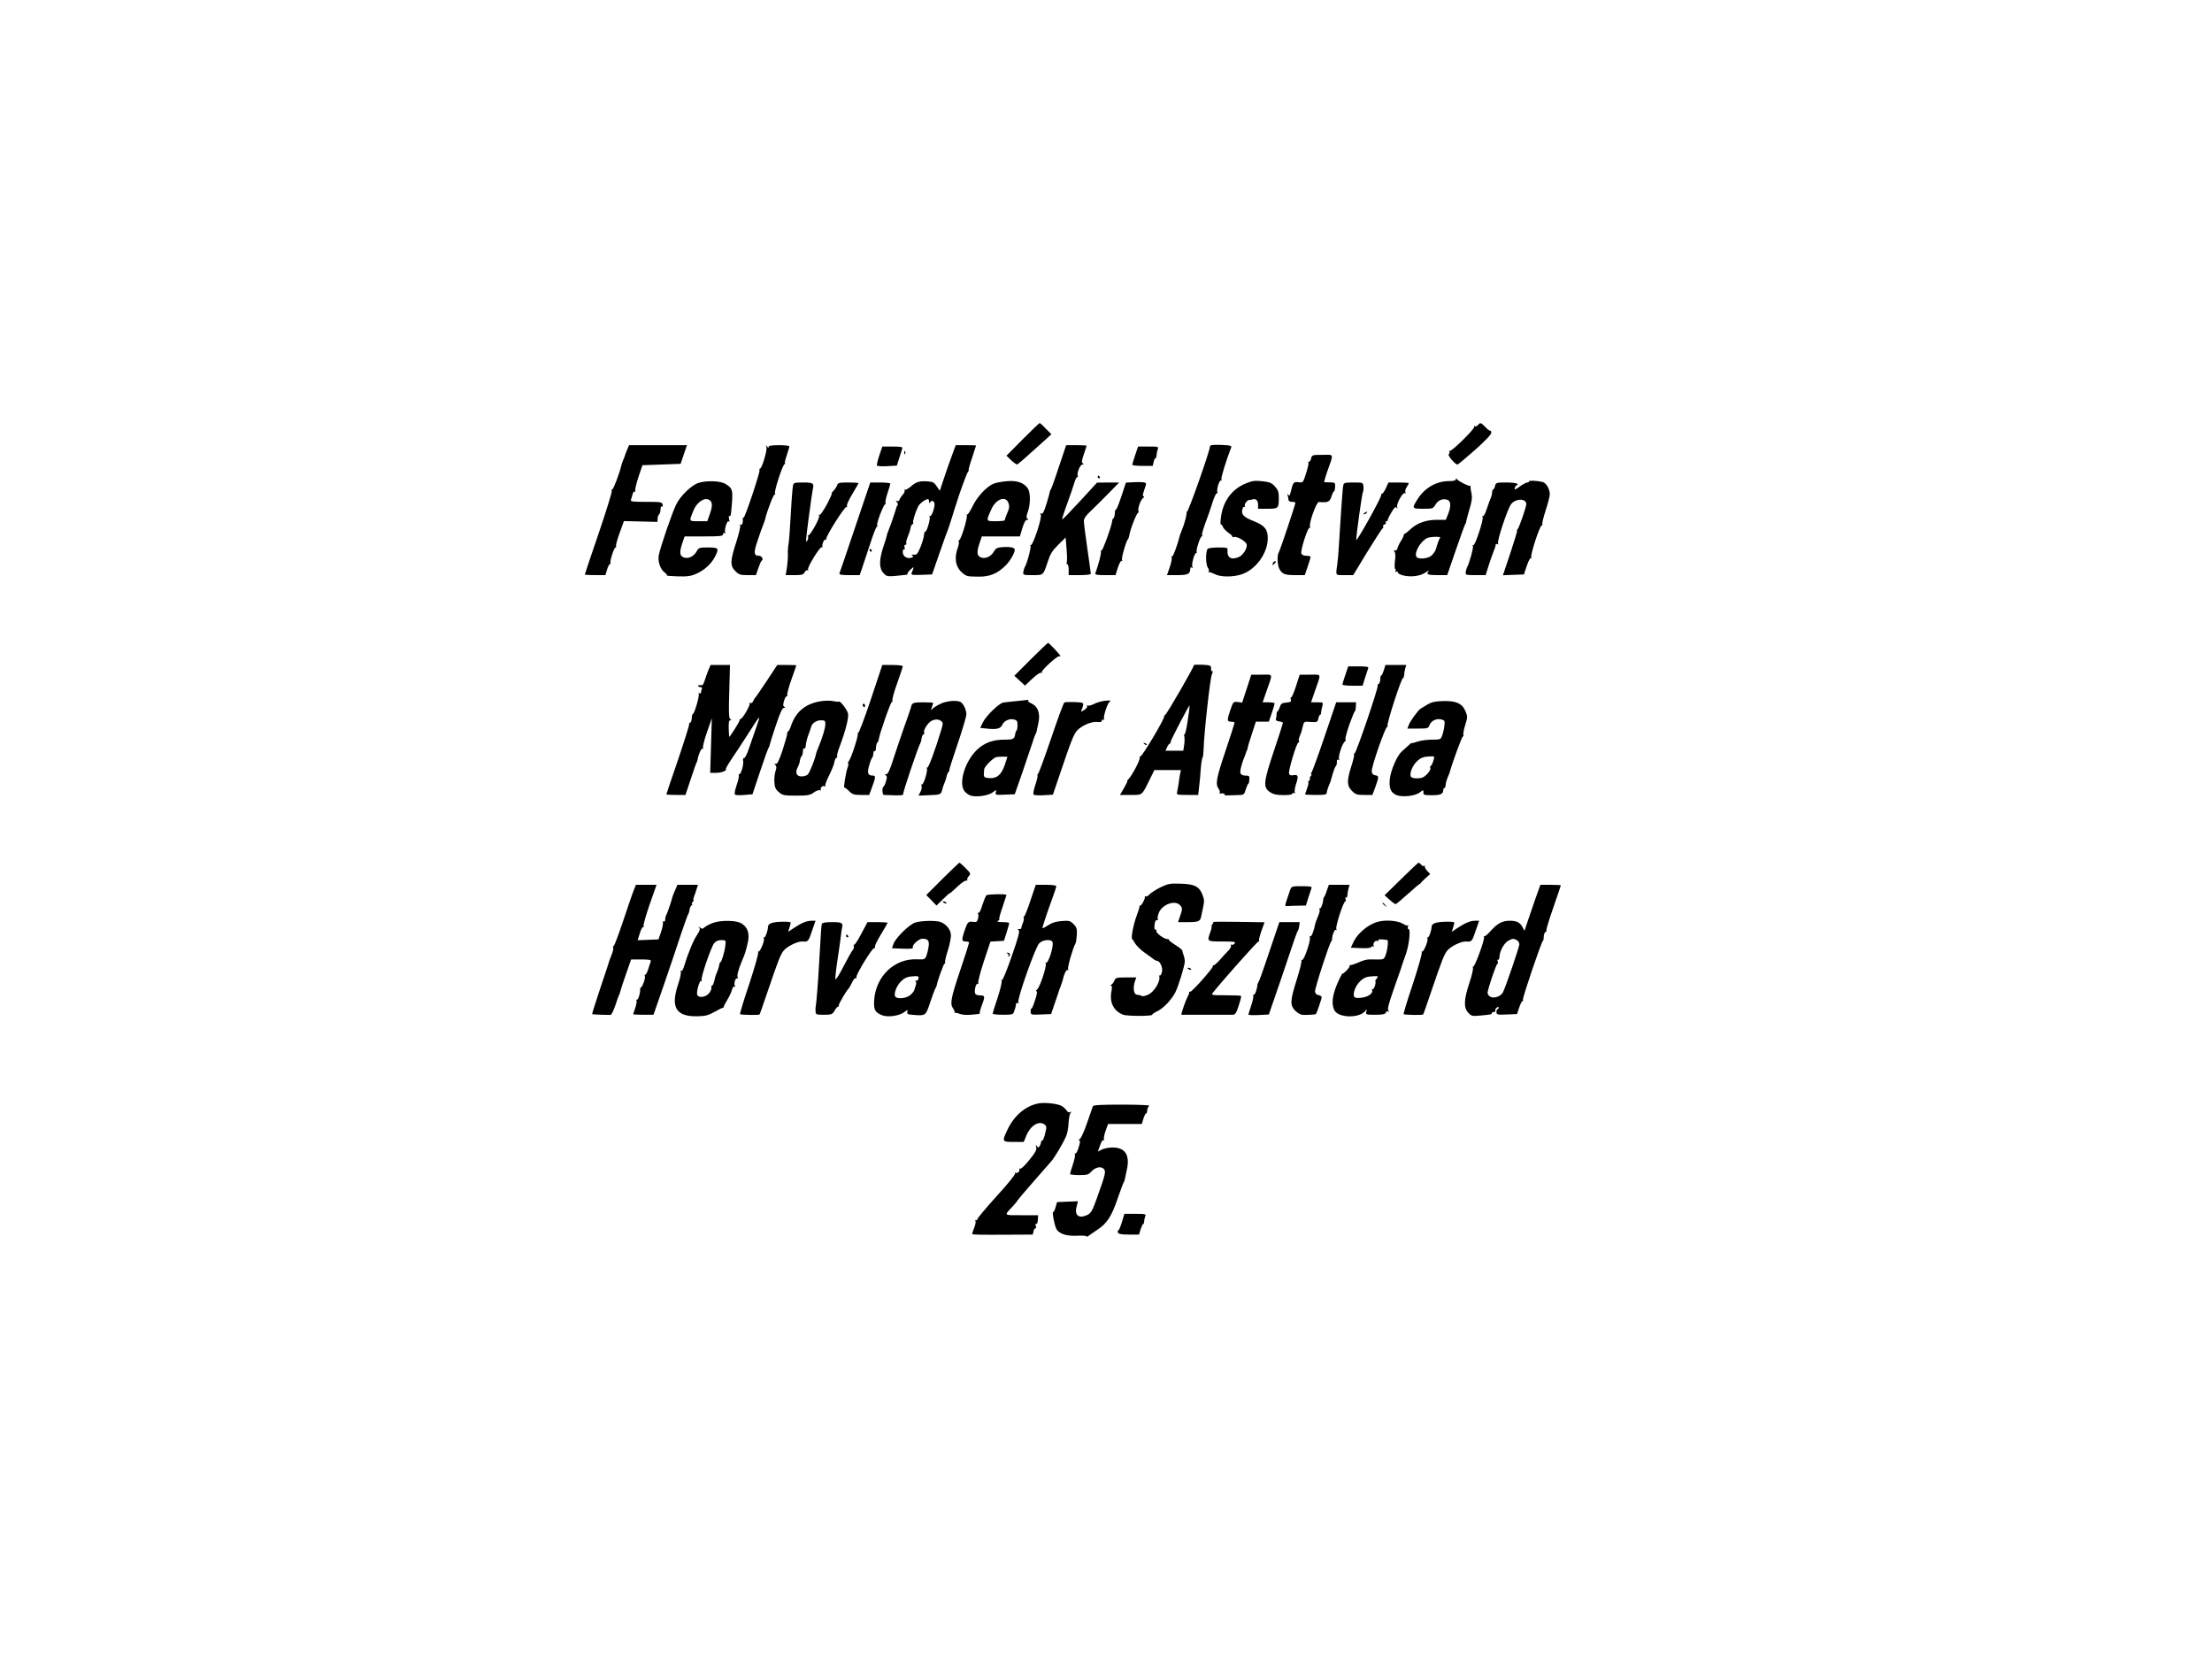 <?xml version="1.0" standalone="no"?>
<!DOCTYPE svg PUBLIC "-//W3C//DTD SVG 20010904//EN"
 "http://www.w3.org/TR/2001/REC-SVG-20010904/DTD/svg10.dtd">
<svg version="1.0" xmlns="http://www.w3.org/2000/svg"
 width="1600pt" height="1200pt" viewBox="0 0 1600 1200"
 preserveAspectRatio="xMidYMid meet">
<g transform="translate(0,1200) scale(0.1,-0.1)"
fill="#000000" stroke="none">
<path d="M7397 8822 l-117 -118 34 -33 c19 -18 39 -32 44 -30 6 2 48 38 93 79
46 41 99 89 119 107 l35 32 -40 40 c-21 23 -42 41 -45 41 -3 0 -58 -53 -123
-118z"/>
<path d="M10690 8925 c-7 -8 -17 -12 -23 -8 -5 3 -7 2 -4 -4 8 -13 -168 -185
-178 -175 -5 4 -5 2 -1 -5 3 -6 1 -15 -5 -18 -11 -7 46 -75 63 -75 5 0 62 48
128 106 76 68 118 113 117 124 -1 10 -4 17 -8 15 -3 -3 -19 9 -34 25 -33 34
-38 36 -55 15z"/>
<path d="M8752 8770 c-4 -43 -159 -480 -167 -473 -6 4 -7 4 -3 0 6 -9 -13 -84
-35 -136 -5 -14 -11 -28 -12 -31 -18 -73 -50 -158 -56 -154 -5 3 -6 -1 -4 -8
3 -8 -3 -39 -14 -71 l-20 -57 73 0 c81 0 96 8 96 51 0 5 5 7 12 3 7 -5 8 -3 3
5 -9 15 14 101 27 101 5 0 7 4 4 8 -7 12 26 112 36 112 5 0 7 4 3 10 -3 5 8
44 24 87 16 43 40 110 52 150 12 40 27 69 32 66 6 -3 7 -1 3 5 -9 15 14 93 25
86 5 -3 6 1 4 9 -5 10 33 133 70 229 6 14 -3 17 -72 20 -65 2 -79 0 -81 -12z"/>
<path d="M4535 8744 c-8 -20 -15 -38 -15 -40 0 -1 -5 -15 -12 -31 -6 -15 -12
-33 -14 -40 -9 -46 -57 -173 -65 -173 -6 0 -7 -5 -4 -10 4 -6 -39 -143 -94
-306 -56 -162 -101 -297 -101 -300 0 -2 34 -4 75 -4 l74 0 12 40 c7 22 16 40
21 40 5 0 7 4 4 8 -7 12 26 112 36 112 5 0 7 4 4 9 -3 5 8 48 26 96 l31 86
121 -3 121 -3 2 24 c0 13 5 26 10 30 4 3 8 12 9 19 3 38 5 43 13 38 5 -4 7 3
4 14 -5 19 -14 20 -120 20 -101 0 -114 2 -109 16 3 9 9 27 12 40 3 13 10 21
15 18 5 -3 7 1 4 8 -3 7 8 51 23 98 l29 85 138 5 138 5 23 68 23 67 -210 0
-209 0 -15 -36z"/>
<path d="M5544 8766 c7 -21 -33 -156 -47 -156 -4 0 -6 -4 -3 -9 7 -11 -108
-354 -116 -346 -3 4 -6 0 -5 -7 1 -34 -4 -49 -15 -42 -7 4 -8 3 -4 -4 4 -7 -9
-61 -28 -122 -45 -137 -46 -172 -7 -211 26 -26 36 -29 89 -29 l60 0 17 50 c9
27 20 52 25 55 15 9 -1 35 -20 35 -38 0 -40 22 -10 110 15 47 34 99 41 115 6
17 13 35 14 41 12 55 61 182 68 177 6 -3 7 -1 3 6 -9 13 52 202 68 213 6 4 8
8 4 8 -4 0 2 25 13 57 10 31 19 60 19 65 0 4 -34 8 -75 8 -53 0 -75 -4 -75
-12 0 -9 -4 -8 -11 2 -9 12 -10 12 -5 -4z"/>
<path d="M6883 8698 c-17 -46 -43 -120 -58 -166 l-27 -82 -22 32 c-18 28 -29
34 -66 36 -59 4 -84 -3 -123 -38 -19 -16 -38 -26 -42 -22 -5 4 -5 2 -2 -4 3
-6 -2 -20 -11 -30 -10 -10 -21 -27 -25 -37 -4 -11 -12 -15 -19 -11 -10 6 -11
5 -1 -8 7 -8 10 -18 6 -22 -4 -3 -8 -12 -10 -19 -3 -15 -41 -127 -50 -147 -3
-8 -7 -18 -8 -22 -2 -5 -3 -9 -5 -10 -1 -2 -3 -11 -5 -20 -2 -10 -13 -48 -26
-85 -31 -94 -31 -154 1 -188 26 -28 25 -28 162 -13 9 1 15 5 13 9 -3 3 7 17
22 30 26 24 27 23 7 -26 -6 -14 4 -15 71 -13 l77 3 54 155 c29 85 58 164 63
175 4 11 16 47 26 80 10 33 21 69 25 80 4 11 9 25 10 30 15 53 72 210 81 221
6 8 9 14 6 14 -3 0 7 39 24 87 16 48 29 88 29 90 0 2 -33 3 -73 3 l-74 0 -30
-82z m-163 -325 c0 -14 2 -15 9 -4 11 16 31 6 31 -16 0 -32 -23 -92 -33 -86
-6 3 -7 1 -3 -6 8 -13 -22 -113 -32 -107 -4 2 -7 -8 -8 -22 -1 -15 -12 -54
-25 -87 -22 -52 -28 -60 -49 -57 -18 1 -21 -1 -11 -7 11 -7 9 -10 -7 -15 -31
-10 -62 10 -62 40 0 14 4 23 9 20 5 -4 7 3 4 14 -3 12 0 20 6 20 7 0 10 4 6
10 -3 5 2 26 11 47 9 21 18 49 20 63 2 14 8 26 14 28 5 2 8 7 5 12 -5 8 17 79
37 118 11 21 51 51 71 52 4 0 7 -8 7 -17z"/>
<path d="M7659 8623 c-28 -87 -55 -160 -58 -163 -3 -3 -6 -9 -7 -15 0 -5 -11
-45 -24 -88 -18 -58 -27 -76 -38 -72 -11 4 -12 2 -4 -7 13 -16 -59 -233 -73
-221 -4 4 -5 2 -1 -5 6 -11 -25 -128 -43 -157 -3 -5 -7 -20 -9 -32 -3 -22 0
-23 67 -23 80 0 76 -4 111 101 17 52 33 78 75 119 l53 52 7 -85 c4 -47 4 -90
1 -96 -4 -6 -2 -11 3 -11 6 0 11 -18 11 -40 l0 -40 80 0 c47 0 80 4 80 10 0 5
-11 87 -25 182 -14 95 -25 184 -25 199 0 19 14 39 48 71 26 25 83 81 127 126
l80 82 -80 0 -80 -1 -124 -135 c-68 -74 -125 -133 -128 -131 -2 3 14 54 36
113 22 60 45 128 52 152 7 23 16 42 21 42 5 0 7 4 4 8 -10 16 17 82 33 82 12
0 13 2 3 8 -9 7 -8 21 8 67 11 32 20 60 20 62 0 1 -33 3 -74 3 l-74 0 -53
-157z"/>
<path d="M6360 8705 c-12 -35 -19 -68 -17 -72 3 -5 36 -7 74 -5 l70 4 18 56
c10 31 20 63 22 70 4 9 -14 12 -70 12 l-75 0 -22 -65z"/>
<path d="M8211 8708 c-12 -34 -21 -66 -21 -70 0 -4 33 -8 74 -8 l74 0 7 30 c4
17 10 28 13 26 4 -2 7 6 7 17 1 12 4 32 9 45 7 22 6 22 -67 22 l-75 0 -21 -62z"/>
<path d="M6541 8724 c0 -11 3 -14 6 -6 3 7 2 16 -1 19 -3 4 -6 -2 -5 -13z"/>
<path d="M9484 8685 c-3 -14 -10 -25 -16 -25 -5 0 -7 -4 -4 -8 3 -5 -5 -39
-17 -76 -21 -67 -22 -68 -54 -64 -37 4 -40 0 -57 -71 -6 -26 -10 -30 -18 -20
-8 11 -8 10 -4 -4 3 -10 6 -25 6 -33 0 -8 10 -14 25 -14 14 0 25 -3 25 -7 0
-12 -112 -347 -120 -358 -14 -22 -11 -95 6 -124 21 -35 38 -41 121 -41 l61 0
21 62 c12 34 21 66 21 70 0 4 -14 8 -30 8 -19 0 -33 6 -37 16 -8 22 48 195 60
187 6 -3 7 -1 3 5 -12 20 46 183 64 181 65 -6 79 0 91 41 7 21 15 38 18 36 3
-2 7 11 8 30 2 33 0 34 -35 35 -20 1 -40 1 -43 1 -3 -1 6 34 21 76 48 137 52
122 -34 122 -72 0 -76 -1 -82 -25z"/>
<path d="M7940 8550 c0 -5 5 -10 11 -10 5 0 7 5 4 10 -3 6 -8 10 -11 10 -2 0
-4 -4 -4 -10z"/>
<path d="M10530 8533 c0 -9 -16 -13 -49 -13 -91 0 -175 -48 -227 -130 -43 -68
-42 -70 40 -70 69 0 72 1 89 30 19 32 53 46 86 35 26 -8 28 -48 5 -105 l-16
-40 -62 0 c-81 0 -144 -22 -195 -69 -22 -21 -43 -36 -46 -34 -3 1 -3 0 -1 -3
3 -3 -6 -23 -18 -43 -13 -20 -26 -46 -28 -57 -2 -10 -10 -18 -18 -16 -10 2
-11 0 -3 -10 7 -8 8 -33 3 -66 -3 -29 -3 -55 2 -58 5 -3 5 -10 2 -16 -4 -7 -2
-8 4 -4 7 4 12 3 12 -2 0 -19 60 -34 115 -30 37 3 66 13 88 28 18 13 26 17 20
8 -19 -23 -6 -28 67 -28 l68 0 63 183 c34 100 65 184 68 187 3 3 6 10 6 15 0
6 11 45 23 88 18 59 22 87 16 115 -4 20 -8 43 -7 50 1 7 -1 11 -4 8 -6 -6 -85
34 -95 48 -5 7 -8 7 -8 -1z m-113 -421 c-11 -20 -21 -49 -31 -85 -5 -15 -20
-36 -33 -47 -31 -24 -101 -27 -109 -5 -15 38 44 127 91 137 32 7 85 7 82 0z"/>
<path d="M7280 8519 c-36 -3 -77 -11 -92 -17 -51 -21 -120 -94 -153 -164 -18
-37 -36 -64 -40 -60 -5 4 -5 2 -2 -5 8 -13 -39 -169 -53 -178 -6 -4 -8 -10 -5
-15 3 -5 0 -21 -5 -36 -30 -77 -19 -144 28 -185 34 -29 36 -29 121 -30 77 -1
133 21 189 75 35 32 72 94 72 120 0 16 -34 23 -95 18 -33 -3 -44 -9 -57 -33
-21 -37 -64 -54 -95 -40 -28 13 -29 39 -7 104 l16 47 137 0 138 0 18 60 c12
40 23 60 34 60 12 0 13 2 3 8 -10 7 -9 17 3 51 20 57 19 140 -1 169 -28 41
-81 59 -154 51z m10 -148 c14 -27 13 -46 -7 -89 -9 -20 -15 -40 -15 -44 1 -5
-28 -8 -64 -8 -74 0 -73 -2 -33 87 30 68 95 97 119 54z"/>
<path d="M9013 8504 c-102 -42 -165 -126 -181 -242 -5 -34 -5 -59 -1 -56 4 2
10 -5 14 -16 4 -11 22 -31 41 -44 18 -12 31 -25 28 -29 -3 -3 2 -4 13 -1 21 5
81 -29 90 -52 9 -25 -25 -81 -58 -94 -55 -23 -85 -3 -80 53 2 15 -7 17 -68 17
-41 0 -73 -5 -77 -11 -14 -23 -13 -112 2 -134 8 -12 11 -25 7 -29 -5 -4 -3 -6
2 -5 6 2 24 -5 42 -14 41 -22 134 -22 195 -1 103 35 188 153 188 261 0 65 -22
92 -103 124 -71 28 -90 48 -81 83 3 14 10 23 15 20 5 -3 6 1 3 9 -5 13 22 44
35 41 3 -1 12 1 19 3 24 10 42 -6 42 -37 l0 -30 69 0 c78 0 81 3 81 81 0 39
-5 55 -28 80 -23 26 -37 32 -90 38 -54 6 -72 4 -119 -15z"/>
<path d="M11060 8518 c0 -4 -6 -8 -13 -8 -8 0 -32 -13 -54 -29 -35 -25 -40
-27 -36 -10 3 10 10 19 15 19 5 0 6 5 3 10 -3 6 -40 10 -80 10 -71 0 -75 -1
-81 -25 -3 -14 -9 -25 -13 -25 -4 0 -8 -10 -8 -22 -1 -13 -6 -32 -11 -43 -5
-11 -18 -46 -28 -77 -10 -31 -22 -54 -27 -51 -6 3 -7 1 -3 -6 10 -15 -55 -211
-67 -204 -6 3 -7 1 -3 -6 6 -10 -26 -127 -43 -156 -3 -5 -7 -20 -9 -32 -3 -22
0 -23 71 -23 l73 0 23 73 c13 39 28 83 34 97 12 28 14 36 16 51 0 5 6 7 13 3
7 -4 8 -3 4 5 -10 15 69 252 94 284 34 43 110 43 110 1 0 -21 -50 -166 -62
-181 -6 -7 -8 -13 -5 -13 3 0 -19 -72 -48 -160 l-54 -161 76 3 76 3 21 63 c12
35 25 60 30 55 5 -4 6 -2 2 5 -9 15 62 232 76 232 5 0 7 4 4 8 -3 5 8 50 24
100 17 51 30 103 30 117 0 38 -27 84 -53 89 -45 10 -97 12 -97 4z"/>
<path d="M5052 8507 c-50 -16 -130 -93 -161 -156 -28 -56 -114 -306 -126 -368
-8 -42 10 -98 40 -122 14 -10 22 -21 19 -23 -2 -3 34 -6 81 -7 67 -2 95 2 132
19 57 25 108 71 134 122 32 62 28 68 -48 68 -65 0 -69 -1 -85 -30 -21 -37 -63
-55 -95 -41 -28 13 -29 39 -7 104 l16 47 139 0 c119 0 139 2 139 16 0 9 5 12
12 8 7 -4 8 -3 4 4 -10 17 15 96 26 80 5 -8 6 -1 2 16 -4 16 -3 27 2 23 5 -3
10 5 11 16 18 175 16 183 -40 217 -36 22 -137 26 -195 7z m86 -129 c16 -16 15
-45 -5 -100 l-17 -48 -64 0 c-70 0 -69 -3 -36 77 27 67 90 103 122 71z"/>
<path d="M8199 8512 l-55 -3 -33 -100 c-18 -54 -35 -97 -39 -95 -4 2 -8 -9 -8
-26 -1 -17 -5 -33 -10 -37 -5 -3 -9 -11 -9 -17 0 -29 -70 -222 -78 -217 -6 3
-7 1 -4 -4 6 -9 -18 -101 -40 -159 -4 -11 10 -14 70 -14 l76 0 17 55 c10 30
22 51 27 48 6 -3 7 -1 3 6 -7 11 30 140 43 151 3 3 7 14 9 25 6 45 57 173 66
168 5 -3 6 -1 2 6 -10 15 12 83 32 99 9 6 11 12 4 12 -8 0 -7 12 3 41 8 23 15
45 15 49 0 12 -29 15 -91 12z"/>
<path d="M5736 8488 c-5 -25 -14 -151 -22 -303 -3 -55 -8 -111 -11 -125 -3
-14 -5 -45 -4 -70 1 -25 -3 -69 -7 -97 l-9 -53 63 0 c53 0 65 3 74 20 6 11 15
18 20 15 6 -3 8 0 5 7 -6 16 89 170 99 160 4 -4 6 -2 5 3 -5 16 12 56 20 51 4
-3 8 1 8 8 0 24 135 236 146 229 6 -3 7 -1 3 6 -4 6 13 45 38 86 25 42 46 78
46 80 0 3 -33 5 -74 5 -66 0 -75 -2 -81 -20 -4 -12 -16 -30 -28 -42 -12 -11
-17 -18 -11 -15 7 4 -9 -31 -33 -78 -25 -46 -50 -82 -54 -79 -5 3 -7 -1 -4 -8
6 -17 -69 -150 -80 -141 -4 5 -5 2 -1 -4 4 -7 2 -21 -3 -30 -9 -16 -10 -15
-10 7 0 21 42 336 49 365 9 40 1 45 -70 45 -64 0 -70 -2 -74 -22z"/>
<path d="M6186 8188 c-60 -178 -111 -329 -114 -335 -3 -10 15 -13 71 -13 l75
0 17 48 c9 26 34 103 57 172 22 69 44 127 49 128 5 2 7 7 4 12 -8 12 50 162
59 153 4 -4 4 -1 1 8 -3 8 4 41 15 73 11 33 20 63 20 68 0 4 -33 8 -73 8 l-72
0 -109 -322z"/>
<path d="M9716 8488 c-5 -21 -21 -255 -32 -443 -2 -44 -7 -100 -11 -125 -12
-87 -16 -80 53 -80 l62 0 102 168 c57 92 106 169 111 170 5 2 7 8 3 13 -3 5 2
12 10 15 9 3 13 10 10 15 -3 5 0 9 5 9 6 0 10 3 9 8 -1 4 10 29 26 55 22 37
31 45 38 35 7 -9 8 -8 4 5 -7 23 42 110 56 100 7 -3 8 -1 4 6 -4 6 -1 23 8 36
9 13 16 27 16 30 0 3 -33 5 -73 5 l-74 0 -18 -40 c-10 -22 -22 -40 -27 -40 -4
0 -8 -6 -8 -12 0 -22 -180 -344 -180 -323 0 36 41 330 48 345 4 8 6 27 4 43
-3 27 -5 27 -72 27 -64 0 -70 -2 -74 -22z"/>
<path d="M9870 8290 c-9 -6 -10 -10 -3 -10 6 0 15 5 18 10 8 12 4 12 -15 0z"/>
<path d="M6290 8020 c0 -5 5 -10 11 -10 5 0 7 5 4 10 -3 6 -8 10 -11 10 -2 0
-4 -4 -4 -10z"/>
<path d="M9206 7924 c-5 -14 -4 -15 9 -4 17 14 19 20 6 20 -5 0 -12 -7 -15
-16z"/>
<path d="M7456 7231 l-119 -119 39 -36 38 -35 53 50 c31 29 58 47 65 43 6 -4
8 -3 4 4 -7 11 111 119 125 115 5 -2 9 -1 9 2 0 8 -82 95 -89 95 -3 0 -60 -54
-125 -119z"/>
<path d="M8636 7189 c4 -7 -194 -352 -208 -360 -5 -3 -9 -9 -8 -13 4 -16 -163
-296 -173 -289 -6 3 -7 1 -3 -5 7 -12 -54 -130 -81 -157 -8 -8 -12 -15 -9 -15
3 0 -8 -22 -24 -50 l-29 -50 77 0 c88 0 80 -6 139 113 l33 67 96 0 96 0 -6
-27 c-3 -16 -8 -48 -11 -73 -4 -25 -9 -53 -11 -62 -5 -16 3 -18 74 -18 l79 0
7 63 c4 34 10 93 12 132 3 38 9 72 12 75 4 3 7 30 8 60 2 106 47 515 60 543 7
15 8 25 3 22 -5 -4 -9 5 -9 19 0 23 -3 24 -64 28 -35 1 -63 0 -60 -3z m-45
-402 c-9 -60 -20 -105 -24 -101 -4 5 -5 1 -1 -9 3 -9 3 -37 0 -62 l-7 -45 -64
0 -65 0 12 25 c6 14 14 25 18 25 4 0 7 6 7 13 0 12 134 269 138 265 1 -2 -5
-52 -14 -111z"/>
<path d="M5124 7153 c-8 -21 -21 -55 -27 -76 -9 -29 -16 -37 -29 -33 -10 2
-18 0 -18 -5 0 -5 7 -9 16 -9 11 0 14 -5 10 -16 -3 -9 -6 -20 -6 -25 0 -6 -5
-7 -12 -3 -7 4 -8 3 -4 -4 8 -13 -34 -153 -43 -147 -3 1 -7 -11 -7 -28 -1 -17
-6 -33 -13 -35 -6 -2 -9 -7 -6 -11 2 -4 -34 -119 -80 -255 -47 -136 -85 -249
-85 -252 0 -2 31 -4 69 -4 l69 0 38 113 c20 61 39 117 43 122 3 6 6 15 7 22 5
34 27 82 35 78 5 -4 7 0 4 7 -3 7 10 58 29 113 l35 100 -6 -197 -6 -198 45 0
c25 0 52 7 64 16 10 8 13 12 5 8 -8 -4 8 26 35 67 28 41 84 126 124 189 96
150 95 149 59 45 -17 -50 -42 -119 -54 -155 -12 -36 -27 -64 -33 -63 -6 2 -9
-7 -7 -19 6 -27 -15 -98 -27 -98 -5 0 -7 -4 -4 -9 3 -4 -4 -36 -16 -71 -14
-42 -17 -64 -10 -69 6 -3 36 -4 68 -1 l57 5 55 165 c30 91 58 167 61 170 3 3
7 12 8 20 1 8 21 72 45 143 29 88 47 127 58 127 11 0 12 2 3 8 -10 6 -10 16
-1 45 6 20 15 34 19 31 5 -3 6 1 3 9 -2 7 11 58 31 113 19 54 35 100 35 102 0
1 -31 2 -69 2 l-69 0 -77 -117 c-43 -65 -81 -120 -85 -123 -3 -3 -9 -13 -13
-23 -4 -10 -12 -15 -18 -12 -6 4 -9 1 -7 -7 3 -14 -52 -108 -64 -108 -5 0 -8
-5 -8 -10 0 -9 -69 -120 -75 -120 -1 0 -3 27 -4 60 -1 43 2 60 11 60 10 0 10
2 0 9 -10 6 -12 49 -7 199 l5 192 -70 0 -70 0 -16 -37z"/>
<path d="M6299 6941 c-46 -137 -87 -247 -93 -244 -5 3 -6 1 -2 -5 7 -11 -47
-176 -64 -197 -6 -7 -7 -14 -5 -17 3 -3 1 -18 -5 -33 -11 -28 -30 -148 -23
-141 2 2 17 -9 33 -25 25 -25 36 -29 88 -29 l59 0 22 59 c26 71 26 81 3 81
-35 0 -41 19 -25 74 8 28 18 53 22 56 3 3 6 11 7 18 2 28 4 33 12 29 4 -3 8 8
8 25 1 17 5 33 10 37 5 3 9 13 10 21 2 32 88 278 96 274 4 -3 5 1 3 9 -3 7 12
64 35 126 22 62 40 117 40 122 0 5 -33 9 -74 9 l-74 0 -83 -249z"/>
<path d="M10009 7150 c-7 -21 -15 -38 -18 -36 -3 2 -7 -10 -7 -27 -1 -17 -6
-33 -13 -35 -6 -2 -9 -7 -6 -12 7 -11 -154 -484 -166 -488 -5 -2 -7 -7 -5 -11
3 -4 -6 -42 -20 -85 -33 -104 -32 -140 5 -177 26 -26 37 -29 89 -29 l59 0 22
59 c26 73 26 79 -1 83 -16 2 -24 11 -26 28 -3 32 101 333 113 323 4 -5 5 -2 1
5 -8 14 102 354 113 348 3 -2 6 6 7 17 0 12 4 34 8 50 l8 27 -76 0 -75 0 -12
-40z"/>
<path d="M9731 7118 c-12 -34 -21 -66 -21 -70 0 -4 33 -8 73 -8 l73 0 18 58
c10 31 21 63 23 70 4 9 -14 12 -70 12 l-75 0 -21 -62z"/>
<path d="M9018 7019 l-33 -101 -32 4 c-32 4 -33 2 -53 -56 -26 -77 -25 -86 5
-86 14 0 25 -4 25 -8 0 -4 -29 -95 -65 -202 -68 -202 -75 -242 -50 -276 8 -12
11 -25 7 -29 -4 -3 -2 -6 3 -5 19 4 36 0 32 -7 -3 -5 9 -7 26 -6 18 1 51 2 74
2 40 1 43 3 54 41 7 22 15 40 18 40 3 0 7 14 8 30 2 27 -1 30 -28 30 -18 0
-32 6 -36 16 -6 15 8 71 30 123 6 14 11 29 12 34 2 4 3 8 5 10 1 1 3 9 5 18 1
9 15 55 31 103 l28 86 47 0 47 0 21 62 c12 34 21 66 21 70 0 4 -20 8 -44 8
l-43 0 27 78 c48 137 52 122 -34 122 l-75 0 -33 -101z"/>
<path d="M9374 7036 c-15 -47 -31 -83 -35 -80 -4 2 -5 -5 -2 -15 4 -17 -1 -20
-33 -23 -32 -3 -39 -7 -48 -36 -7 -18 -14 -31 -16 -28 -3 2 -5 -5 -6 -17 0
-12 -2 -29 -5 -37 -3 -10 5 -16 24 -18 15 -2 27 -7 27 -10 0 -4 -29 -95 -65
-202 -76 -227 -80 -264 -30 -299 24 -16 48 -22 96 -22 38 -1 65 3 67 10 2 6 9
8 14 5 7 -4 8 -2 4 5 -4 6 0 34 9 61 19 57 15 69 -20 63 -16 -4 -27 0 -31 10
-7 19 55 227 68 227 5 0 7 4 4 9 -4 5 -1 22 6 38 13 32 12 28 22 71 8 33 9 34
57 30 46 -3 49 -2 55 25 3 15 9 27 13 27 4 0 7 8 7 18 1 9 4 29 9 45 7 27 6
27 -37 27 l-45 0 27 78 c48 137 52 122 -34 122 l-75 0 -27 -84z"/>
<path d="M5945 6929 c-116 -16 -189 -75 -224 -181 -7 -21 -16 -38 -20 -38 -4
0 -7 -8 -7 -17 0 -10 -16 -64 -34 -121 -26 -76 -38 -101 -49 -97 -11 4 -11 2
-2 -9 8 -10 9 -21 1 -42 -6 -16 -10 -51 -9 -79 3 -41 8 -54 33 -75 27 -23 38
-25 125 -25 84 0 100 3 128 23 18 13 38 20 44 16 7 -4 9 -3 6 3 -8 13 17 36
27 25 4 -4 6 -2 5 3 -2 6 8 35 23 65 31 65 40 88 45 115 2 11 8 22 13 23 6 2
8 7 5 12 -3 5 6 39 21 77 40 107 64 201 58 232 -6 27 -57 94 -66 86 -2 -2 -19
-1 -38 3 -19 5 -57 5 -85 1z m25 -167 c0 -27 -21 -98 -50 -167 -7 -16 -14 -35
-16 -42 -9 -47 -48 -143 -62 -156 -9 -8 -30 -14 -47 -13 -35 1 -45 30 -24 68
7 13 14 34 15 47 2 13 7 27 11 30 4 3 8 12 9 19 3 37 5 43 12 38 4 -2 8 3 9
12 2 27 12 69 25 99 6 16 12 34 14 41 5 29 38 52 71 52 30 0 33 -3 33 -28z"/>
<path d="M7355 6929 c-44 -4 -88 -9 -99 -11 -32 -7 -122 -95 -145 -140 l-21
-43 47 -5 c72 -8 99 -1 112 26 14 31 52 48 85 40 21 -5 26 -12 26 -40 0 -18
-3 -36 -7 -40 -4 -3 -8 -14 -9 -22 -6 -40 -13 -44 -77 -44 -86 0 -148 -23
-202 -75 -89 -87 -135 -249 -85 -302 11 -13 32 -26 46 -29 43 -11 124 2 154
24 27 21 28 21 23 1 -5 -19 -1 -20 66 -17 l71 3 56 160 c30 88 62 183 71 210
8 28 18 55 21 60 4 6 7 15 9 20 1 6 7 35 14 65 15 69 -3 120 -49 141 -17 7
-28 17 -26 21 3 4 4 7 2 6 -2 0 -39 -4 -83 -9z m-87 -461 c-25 -73 -57 -100
-112 -96 -42 3 -43 5 -37 64 2 19 64 82 86 87 11 3 34 4 51 4 l31 -1 -19 -58z"/>
<path d="M7985 6930 c-22 -3 -55 -13 -74 -23 -18 -9 -38 -14 -44 -10 -5 3 -7
1 -4 -4 4 -6 -5 -19 -20 -28 -19 -13 -25 -14 -21 -4 22 59 24 57 -48 61 -36 1
-70 0 -75 -3 -6 -3 -49 -120 -96 -260 -48 -140 -90 -256 -95 -257 -4 -2 -6 -7
-3 -12 2 -4 -5 -35 -17 -70 -13 -40 -17 -64 -10 -69 5 -3 39 -5 74 -3 l64 4
53 156 c78 232 98 282 123 309 33 35 105 66 144 61 24 -3 34 0 34 10 0 7 5 10
12 6 7 -4 8 -3 4 5 -8 13 23 112 39 123 16 12 2 14 -40 8z"/>
<path d="M6800 6908 c-25 -12 -51 -29 -58 -38 -10 -12 -10 -10 -2 13 5 16 10
30 10 33 0 2 -33 4 -74 4 -72 0 -81 -4 -87 -38 -1 -4 -23 -70 -51 -147 -27
-77 -63 -184 -80 -237 -22 -69 -36 -98 -47 -98 -12 0 -13 -2 -4 -8 10 -6 10
-16 1 -45 -6 -20 -14 -37 -17 -37 -12 0 -10 -60 2 -60 116 -5 144 -4 140 6 -4
10 108 341 123 366 4 7 9 24 10 37 2 14 8 27 14 29 5 2 8 8 5 13 -7 10 10 45
34 70 23 25 63 32 85 16 19 -14 19 -17 4 -68 -45 -149 -94 -280 -102 -272 -5
4 -6 3 -2 -4 9 -16 -24 -124 -36 -117 -4 3 -5 -2 -2 -10 3 -8 0 -28 -8 -43
l-14 -28 71 3 c87 3 91 5 99 36 3 14 11 38 18 53 6 15 13 37 15 47 2 11 8 25
14 33 6 7 9 13 6 13 -3 0 24 84 59 187 35 103 64 200 64 216 0 35 -24 82 -45
91 -34 13 -102 5 -145 -16z"/>
<path d="M10325 6904 c-22 -13 -45 -27 -51 -31 -20 -15 -73 -88 -83 -115 l-11
-28 75 0 c71 0 76 1 85 25 12 32 50 50 86 41 25 -7 26 -10 21 -49 -2 -23 -10
-54 -16 -69 -10 -27 -14 -28 -74 -28 -36 0 -83 -7 -106 -15 -22 -8 -41 -12
-41 -10 0 4 -10 -5 -73 -63 -32 -29 -78 -136 -84 -196 -7 -67 6 -99 48 -117
42 -17 134 -7 167 18 28 21 28 21 28 1 -1 -18 5 -20 63 -20 63 0 80 9 81 40 0
6 3 12 8 12 4 0 8 10 9 23 0 12 7 36 14 52 7 17 13 32 14 35 17 65 91 267 97
264 4 -3 6 1 3 8 -3 7 3 40 13 73 18 58 18 62 2 101 -24 56 -68 76 -163 73
-55 -1 -81 -7 -112 -25z m42 -409 c-6 -19 -14 -35 -18 -35 -5 0 -6 -7 -3 -15
4 -8 -7 -27 -24 -45 -24 -24 -39 -30 -72 -30 -26 0 -43 5 -46 15 -9 23 14 79
44 107 29 28 48 35 99 37 31 1 31 1 20 -34z"/>
<path d="M9581 6672 c-46 -136 -89 -253 -94 -259 -5 -7 -6 -13 -2 -13 4 0 2
-7 -5 -15 -7 -8 -9 -15 -5 -15 4 0 2 -7 -5 -15 -7 -8 -10 -15 -7 -15 4 0 0
-19 -8 -41 -8 -23 -15 -43 -15 -45 0 -2 35 -4 78 -4 67 0 78 2 79 18 1 9 7 31
14 47 7 17 13 32 14 35 1 3 7 25 14 50 7 25 17 50 21 55 9 11 10 16 10 41 0 9
5 12 12 8 7 -4 8 -3 4 5 -9 15 22 112 41 127 8 7 10 14 5 15 -4 2 8 50 28 107
20 56 38 101 41 98 2 -2 5 11 6 30 l2 34 -72 0 -72 0 -84 -248z"/>
<path d="M6240 6901 c0 -6 4 -12 8 -15 5 -3 9 1 9 9 0 8 -4 15 -9 15 -4 0 -8
-4 -8 -9z"/>
<path d="M8277 6619 c7 -7 15 -10 18 -7 3 3 -2 9 -12 12 -14 6 -15 5 -6 -5z"/>
<path d="M6817 5643 l-117 -117 37 -38 37 -38 48 47 c26 26 48 45 48 42 0 -3
22 16 50 43 27 26 57 48 66 48 10 0 14 3 11 7 -4 3 1 15 10 25 16 18 15 21
-22 58 -22 22 -42 40 -45 40 -3 0 -58 -53 -123 -117z"/>
<path d="M10135 5642 l-120 -118 36 -32 c20 -18 40 -32 44 -32 4 0 44 34 90
75 45 41 84 74 86 72 2 -1 3 -1 2 1 0 2 15 19 35 37 l37 33 -23 24 c-12 14
-19 28 -15 33 5 4 3 5 -3 2 -7 -4 -17 0 -24 8 -7 8 -15 15 -19 15 -3 0 -60
-53 -126 -118z"/>
<path d="M8395 5582 c-33 -16 -68 -39 -79 -50 -10 -12 -23 -19 -28 -16 -4 3
-8 2 -7 -3 4 -12 -23 -63 -33 -63 -4 0 -7 -3 -6 -7 1 -5 -8 -34 -20 -66 -23
-60 -43 -164 -33 -169 3 -2 13 -16 22 -33 10 -16 41 -47 70 -67 30 -21 59 -42
66 -48 7 -5 17 -10 22 -10 21 0 43 -48 36 -80 -4 -16 -10 -28 -15 -25 -4 3 -6
-3 -4 -12 7 -33 -38 -107 -78 -126 -21 -11 -43 -15 -50 -11 -7 5 -22 8 -33 9
-24 0 -32 50 -16 96 l10 29 -75 0 c-69 0 -75 -2 -84 -24 -5 -13 -15 -26 -22
-29 -7 -3 -8 -6 -2 -6 8 -1 9 -14 3 -43 -15 -80 17 -142 86 -168 30 -11 217
-11 210 1 -2 3 15 15 39 26 44 22 101 83 129 138 21 43 67 192 67 220 0 13 -4
34 -9 47 -5 13 -9 27 -9 32 0 5 -23 24 -51 41 -28 18 -48 34 -46 37 3 3 -1 5
-9 5 -26 0 -87 45 -82 60 3 8 1 11 -4 8 -6 -3 -10 5 -10 19 0 33 10 57 21 50
5 -3 6 2 3 10 -3 8 2 30 11 50 27 56 114 86 149 50 20 -19 20 -31 1 -83 l-14
-41 74 0 c71 0 85 6 92 35 1 6 7 35 14 66 11 47 10 63 -2 94 -23 62 -57 80
-157 83 -79 3 -93 0 -147 -26z"/>
<path d="M4587 5568 c-8 -18 -43 -119 -78 -225 -35 -105 -67 -189 -71 -187 -4
3 -5 -1 -3 -9 3 -7 -1 -30 -10 -50 -8 -20 -15 -39 -16 -42 0 -2 -29 -91 -65
-197 -35 -105 -63 -193 -61 -194 2 -2 112 -6 134 -5 6 1 21 31 34 69 12 37 24
72 28 77 3 6 6 16 8 24 1 7 19 62 40 122 l38 109 74 0 c58 0 72 -3 68 -14 -3
-8 -11 -32 -18 -55 -7 -23 -16 -41 -21 -41 -5 0 -7 -4 -4 -9 7 -11 -14 -74
-26 -82 -6 -3 -9 -10 -8 -15 3 -21 -12 -74 -21 -74 -6 0 -8 -4 -5 -9 3 -5 -1
-28 -9 -51 -8 -23 -15 -44 -15 -46 0 -2 33 -4 74 -4 l73 0 79 228 c43 125 98
288 122 362 25 74 48 137 51 140 3 3 7 16 9 30 1 13 8 28 15 32 6 4 8 8 3 8
-5 0 -3 7 4 15 7 8 10 15 6 15 -3 0 -1 12 5 28 6 15 15 39 19 55 l9 27 -75 0
-74 0 -16 -37 c-9 -21 -18 -43 -20 -50 -4 -22 -37 -118 -43 -128 -6 -11 -8
-17 -10 -41 0 -8 -5 -12 -11 -9 -5 3 -7 0 -5 -7 3 -7 -3 -38 -13 -68 l-19 -55
-76 -3 -75 -3 16 50 c8 28 19 48 24 45 4 -3 6 1 3 8 -3 7 17 77 44 156 l50
142 -74 0 -75 0 -13 -32z"/>
<path d="M7454 5488 c-20 -62 -41 -115 -46 -116 -4 -2 -6 -7 -3 -12 3 -5 0
-21 -7 -37 -6 -15 -11 -31 -10 -35 1 -5 -6 -8 -15 -8 -13 0 -15 -2 -5 -8 10
-7 -2 -51 -51 -192 -37 -106 -67 -178 -70 -169 -4 7 -5 5 -2 -6 3 -12 -11 -68
-30 -125 -19 -57 -35 -108 -35 -112 0 -4 33 -8 74 -8 68 0 74 2 81 23 4 12 8
25 10 30 1 4 3 14 4 23 0 9 6 12 13 8 7 -5 8 -3 4 5 -12 18 123 401 151 428
25 26 87 32 96 9 11 -29 -32 -163 -48 -149 -4 5 -5 2 -1 -5 10 -16 -42 -173
-62 -189 -9 -7 -11 -13 -5 -13 7 0 4 -24 -10 -64 -11 -36 -23 -63 -26 -61 -3
2 -6 -8 -6 -21 0 -24 1 -25 74 -22 l74 3 34 100 c18 55 36 107 40 115 3 8 7
20 9 27 9 45 27 82 36 77 7 -4 8 -2 4 5 -7 10 36 160 53 186 4 6 8 33 10 62 2
45 -1 56 -24 79 -24 24 -32 26 -85 22 -42 -3 -70 -12 -99 -31 -23 -15 -41 -24
-41 -19 0 8 39 125 79 234 12 32 21 62 21 68 0 6 -30 10 -74 10 l-74 0 -38
-112z"/>
<path d="M9599 5563 c-6 -21 -15 -42 -19 -48 -5 -5 -8 -13 -8 -18 -1 -25 -15
-67 -23 -67 -6 0 -8 -4 -4 -10 3 -5 -2 -26 -11 -47 -9 -21 -18 -45 -20 -53
-11 -56 -28 -99 -37 -93 -6 3 -7 1 -3 -6 11 -17 -43 -173 -56 -165 -6 4 -8 2
-4 -4 3 -6 -12 -67 -34 -137 -49 -154 -50 -186 -11 -226 16 -16 40 -29 53 -30
31 -1 92 2 96 6 6 5 42 110 42 122 0 6 -10 13 -22 15 -15 2 -24 11 -26 26 -3
21 104 350 117 362 3 3 6 10 6 15 1 32 18 74 27 69 7 -4 8 -2 4 5 -9 14 51
201 65 201 4 0 5 7 2 17 -4 9 -2 14 3 11 5 -4 9 4 10 15 0 12 4 34 8 50 l8 27
-75 0 -75 0 -13 -37z"/>
<path d="M11102 5488 c-21 -62 -47 -137 -57 -167 l-18 -54 -14 26 c-18 35 -42
47 -93 47 -53 0 -87 -18 -136 -72 -21 -24 -42 -42 -47 -40 -5 1 -6 -2 -3 -7 8
-13 -69 -223 -79 -214 -4 5 -5 2 -1 -5 4 -7 -7 -56 -25 -110 -41 -123 -43
-180 -9 -217 23 -25 29 -26 85 -21 85 8 85 8 85 18 0 4 7 8 16 8 8 0 13 4 10
9 -3 5 1 14 9 21 10 9 15 9 15 1 0 -6 -4 -11 -8 -11 -4 0 -8 -9 -8 -20 0 -19
6 -21 75 -18 l74 3 15 45 c8 25 19 47 24 48 4 2 6 7 4 11 -6 9 138 433 145
427 2 -2 5 10 5 27 1 17 6 33 13 35 6 2 9 7 6 12 -2 4 20 78 50 164 30 87 55
159 55 162 0 2 -33 4 -74 4 l-74 0 -40 -112z m-131 -288 c10 -6 19 -19 19 -30
0 -19 -101 -314 -119 -348 -15 -29 -64 -46 -90 -32 -12 6 -21 18 -21 28 0 24
61 206 71 210 4 2 5 10 2 19 -4 9 -2 14 3 11 5 -3 9 6 10 21 1 41 34 100 63
116 32 17 37 18 62 5z"/>
<path d="M9332 5563 c-6 -16 -17 -49 -25 -74 -14 -44 -14 -45 7 -43 11 1 46 3
77 3 l55 1 18 58 c10 31 21 63 23 70 4 9 -14 12 -70 12 -72 0 -75 -1 -85 -27z"/>
<path d="M7135 5524 c-6 -6 -19 -39 -30 -72 -10 -35 -22 -59 -28 -55 -6 3 -7
1 -3 -5 4 -6 4 -23 0 -37 -6 -23 -11 -26 -36 -23 -34 5 -40 -1 -62 -66 -22
-66 -20 -76 9 -76 14 0 25 -4 25 -8 0 -4 -29 -95 -65 -202 -68 -202 -75 -242
-50 -276 8 -12 12 -24 10 -28 -3 -3 -2 -4 1 -2 3 2 20 -1 37 -8 20 -7 55 -9
92 -5 33 3 57 6 53 7 -5 1 1 26 12 55 26 69 26 77 -9 77 -17 0 -33 5 -36 11
-11 17 4 81 17 73 7 -4 8 -3 4 5 -4 6 14 76 40 156 l48 144 49 3 49 3 19 60
c10 33 19 63 19 68 0 4 -21 7 -47 7 -35 0 -44 3 -33 10 8 5 12 10 8 10 -4 0 6
39 23 87 16 48 29 88 29 89 0 9 -136 7 -145 -2z"/>
<path d="M6820 5476 c0 -2 7 -7 16 -10 8 -3 12 -2 9 4 -6 10 -25 14 -25 6z"/>
<path d="M10000 5466 c0 -2 8 -10 18 -17 15 -13 16 -12 3 4 -13 16 -21 21 -21
13z"/>
<path d="M9960 5331 c-66 -20 -141 -84 -168 -141 l-21 -45 72 -3 c44 -2 73 1
75 8 2 5 9 7 14 4 7 -4 8 -2 4 5 -9 14 12 43 25 35 5 -3 9 -1 9 5 0 8 12 9 64
2 11 -1 2 -76 -13 -114 -11 -27 -14 -28 -74 -27 -62 2 -71 0 -137 -28 -19 -8
-39 -14 -43 -13 -5 1 -7 -2 -5 -6 2 -5 -9 -20 -24 -35 -15 -15 -28 -24 -28
-20 0 4 -11 -17 -25 -46 -47 -101 -58 -170 -33 -219 28 -57 182 -60 225 -4 10
14 11 13 6 -6 -5 -22 -3 -23 65 -23 54 0 71 4 76 16 3 9 11 12 18 8 10 -5 10
-4 1 6 -9 10 0 44 38 154 27 77 51 146 53 151 2 6 5 15 6 20 2 6 14 42 28 80
25 71 37 185 20 185 -6 0 -7 8 -4 17 4 10 4 14 0 10 -4 -4 -19 0 -32 9 -40 26
-132 33 -192 15z m-1 -408 c-8 -9 -13 -18 -11 -20 8 -8 -10 -63 -19 -58 -5 4
-6 0 -4 -8 9 -22 -32 -50 -80 -54 -34 -4 -46 -1 -51 11 -9 24 13 80 44 108 29
28 48 35 101 37 30 1 32 -1 20 -16z"/>
<path d="M5156 5324 c-22 -8 -48 -22 -58 -30 -15 -14 -20 -15 -35 -3 -15 11
-16 11 -6 0 9 -11 6 -22 -16 -55 -27 -40 -68 -141 -92 -223 -7 -24 -16 -40
-22 -36 -6 3 -7 1 -3 -6 4 -6 -4 -47 -19 -91 -56 -167 -15 -234 139 -231 58 1
79 7 123 31 29 17 56 30 60 30 5 0 8 3 8 8 0 4 12 27 27 52 15 25 30 57 33 72
4 16 12 25 18 21 6 -3 7 -1 3 5 -10 16 4 63 17 55 6 -3 7 -1 3 6 -7 11 4 58
29 116 26 62 27 65 44 137 16 68 -3 118 -54 143 -41 19 -146 19 -199 -1z m91
-161 c-5 -46 -28 -123 -36 -123 -4 0 -7 -8 -8 -17 -1 -10 -7 -31 -14 -48 -14
-34 -13 -30 -23 -72 -4 -18 -12 -33 -16 -33 -5 0 -7 -6 -4 -13 2 -7 -5 -25
-16 -40 -24 -31 -77 -38 -87 -12 -7 20 17 106 28 99 5 -3 7 1 4 8 -7 18 69
240 91 266 12 15 30 22 52 22 32 0 33 -1 29 -37z"/>
<path d="M5636 5332 c-55 -3 -81 -14 -81 -37 -1 -27 -18 -75 -26 -75 -6 0 -8
-4 -4 -9 8 -14 -29 -103 -40 -94 -4 4 -5 2 -1 -5 4 -7 -25 -109 -64 -228 -40
-118 -70 -217 -67 -220 5 -5 137 -8 141 -2 2 1 26 71 54 153 82 242 99 285
123 312 28 31 101 65 132 63 42 -4 45 0 70 75 l26 75 -29 0 c-35 0 -71 -15
-127 -52 l-42 -28 10 32 c5 18 9 34 9 34 0 6 -34 9 -84 6z"/>
<path d="M6620 5327 c-43 -14 -142 -111 -157 -154 l-11 -32 78 -3 c57 -2 76 0
73 9 -7 18 43 63 69 63 40 0 51 -14 45 -56 -3 -22 -10 -52 -16 -67 -11 -27
-14 -28 -69 -26 -162 7 -297 -122 -309 -295 -4 -69 5 -88 56 -109 41 -17 124
-6 162 22 25 19 27 19 22 2 -4 -16 2 -19 44 -22 88 -7 89 -6 119 84 15 45 32
91 37 102 6 11 12 22 12 25 3 28 51 160 57 160 5 0 7 4 4 8 -3 5 6 44 20 87
14 44 24 95 22 115 -3 38 -34 75 -75 91 -32 12 -139 10 -183 -4z m23 -407 c-3
-11 -10 -17 -16 -13 -6 3 -7 1 -3 -6 4 -7 4 -20 0 -29 -4 -9 -8 -24 -10 -32
-2 -8 -15 -25 -29 -37 -31 -27 -102 -32 -111 -8 -9 23 14 79 44 107 29 28 48
35 99 37 26 1 30 -2 26 -19z"/>
<path d="M8776 5331 c2 -2 -1 -10 -7 -18 -6 -7 -9 -13 -6 -13 4 0 0 -19 -8
-41 -25 -70 -26 -69 86 -69 89 0 100 -2 89 -15 -7 -8 -17 -12 -23 -8 -6 3 -7
1 -3 -6 4 -6 -5 -23 -21 -39 -15 -16 -44 -46 -62 -68 -19 -21 -39 -38 -43 -36
-4 1 -7 -2 -5 -7 3 -12 -155 -191 -165 -185 -5 3 -7 2 -6 -3 1 -4 -4 -19 -11
-31 -16 -30 -51 -132 -45 -132 2 0 83 0 179 0 96 0 184 0 194 0 15 0 25 15 41
66 12 36 20 67 17 70 -2 3 -52 5 -111 5 -99 0 -107 1 -94 17 67 85 322 372
331 372 6 0 8 3 4 6 -3 3 5 35 17 70 l23 63 -188 3 c-103 2 -186 1 -183 -1z"/>
<path d="M10436 5332 c-55 -3 -81 -14 -81 -37 -1 -27 -18 -75 -26 -75 -6 0 -8
-4 -4 -9 8 -14 -29 -103 -40 -94 -4 4 -5 2 -1 -5 4 -7 -25 -109 -64 -228 -40
-118 -70 -217 -67 -220 5 -5 137 -8 141 -2 2 1 26 71 54 153 82 242 99 285
123 312 28 31 101 65 132 63 42 -4 45 0 70 75 l26 75 -29 0 c-35 0 -71 -15
-127 -52 l-42 -28 10 32 c5 18 9 34 9 34 0 6 -34 9 -84 6z"/>
<path d="M5945 5318 c-4 -13 -6 -34 -20 -283 -7 -133 -20 -294 -24 -310 -2 -5
-3 -22 -2 -37 1 -27 3 -28 60 -28 56 0 61 2 78 30 9 17 22 30 27 30 5 0 7 3 3
6 -5 6 56 111 72 124 3 3 14 22 24 43 9 21 22 35 27 32 5 -3 8 0 5 7 -6 17
119 220 129 210 4 -4 7 -2 5 3 -3 14 9 41 53 113 21 34 38 65 38 67 0 3 -33 5
-72 5 l-73 0 -45 -84 c-24 -47 -48 -82 -52 -80 -4 3 -5 -1 -2 -9 3 -8 -1 -21
-8 -29 -7 -7 -38 -62 -68 -121 -30 -59 -56 -99 -58 -89 -1 9 6 76 17 147 11
72 22 148 24 170 2 22 5 45 7 50 10 39 1 45 -70 45 -48 0 -72 -4 -75 -12z"/>
<path d="M9221 5233 c-18 -54 -50 -148 -71 -210 -21 -61 -41 -117 -46 -125 -5
-7 -9 -17 -9 -23 -2 -30 -18 -74 -26 -70 -5 4 -6 0 -4 -7 3 -8 -4 -40 -15 -72
-11 -33 -20 -62 -20 -65 0 -3 33 -5 74 -3 l74 4 83 241 c45 133 91 269 102
302 11 33 23 62 26 65 3 3 7 17 9 33 l3 27 -73 0 -74 0 -33 -97z"/>
<path d="M6120 5230 c0 -5 5 -10 11 -10 5 0 7 5 4 10 -3 6 -8 10 -11 10 -2 0
-4 -4 -4 -10z"/>
<path d="M7288 5103 c6 -2 9 -10 6 -15 -4 -7 -2 -8 5 -4 13 9 5 26 -12 25 -9
0 -8 -2 1 -6z"/>
<path d="M8590 4996 c0 -2 7 -7 16 -10 8 -3 12 -2 9 4 -6 10 -25 14 -25 6z"/>
<path d="M7513 4019 c-93 -17 -177 -87 -226 -191 -41 -86 -39 -88 46 -88 l72
0 18 44 c30 74 91 112 131 83 17 -13 18 -18 6 -65 -6 -29 -16 -52 -21 -52 -5
0 -9 -6 -9 -12 0 -7 -5 -20 -10 -28 -9 -13 -11 -13 -21 0 -8 12 -9 10 -4 -8 5
-18 -5 -38 -50 -93 -32 -40 -61 -67 -67 -63 -6 4 -8 3 -5 -3 8 -13 -17 -36
-28 -25 -5 4 -5 2 -2 -4 4 -7 -53 -78 -133 -165 -77 -85 -140 -160 -140 -167
0 -7 -4 -10 -10 -7 -5 3 -7 0 -4 -8 3 -8 -2 -32 -11 -52 -8 -21 -14 -39 -13
-41 6 -5 61 -6 245 -5 l193 1 6 25 c3 14 10 23 14 20 5 -3 6 5 2 17 -3 11 -1
19 4 16 5 -3 10 9 11 28 l2 34 -120 0 c-133 0 -129 -5 -61 67 17 19 32 37 32
40 0 2 50 61 111 131 62 70 122 139 134 153 24 28 82 125 106 179 9 19 17 62
18 95 2 33 8 66 14 74 10 12 9 13 -1 7 -9 -5 -19 -1 -28 13 -8 11 -24 26 -36
32 -31 16 -117 26 -165 18z"/>
<path d="M7905 3998 c-2 -7 -21 -60 -41 -118 -20 -58 -43 -111 -52 -117 -9 -7
-11 -13 -5 -13 8 0 6 -16 -5 -50 -8 -27 -19 -47 -24 -44 -4 3 -5 -1 -3 -8 3
-8 -4 -40 -15 -72 -11 -33 -20 -63 -20 -68 0 -4 29 -8 65 -8 57 0 69 3 88 25
29 32 69 41 90 21 18 -19 15 -34 -49 -213 -30 -85 -42 -107 -65 -119 -63 -32
-99 -7 -82 57 l10 40 -75 -3 -76 -3 -11 -38 c-6 -21 -13 -36 -16 -33 -13 13 9
-104 24 -127 22 -34 77 -50 155 -45 34 1 62 -1 62 -5 0 -4 6 -3 13 3 6 5 34
25 62 43 72 47 105 98 149 227 22 63 42 117 45 120 3 3 6 10 6 15 1 6 7 35 14
66 27 111 -8 169 -101 169 -27 0 -62 -7 -78 -15 l-29 -15 16 45 c9 27 19 42
25 38 7 -3 8 -1 4 5 -4 7 1 34 11 62 l18 50 122 0 122 0 12 40 c7 21 15 38 18
35 4 -2 8 8 9 23 1 14 8 29 15 34 6 4 -82 8 -196 8 -157 0 -209 -3 -212 -12z"/>
<path d="M8115 3160 c-10 -33 -22 -60 -26 -60 -5 0 -6 -7 -3 -15 5 -11 24 -15
80 -15 l73 0 12 40 c7 21 15 38 18 36 3 -2 6 6 7 17 0 12 4 30 8 40 7 15 1 17
-71 17 l-80 0 -18 -60z"/>
</g>
</svg>
